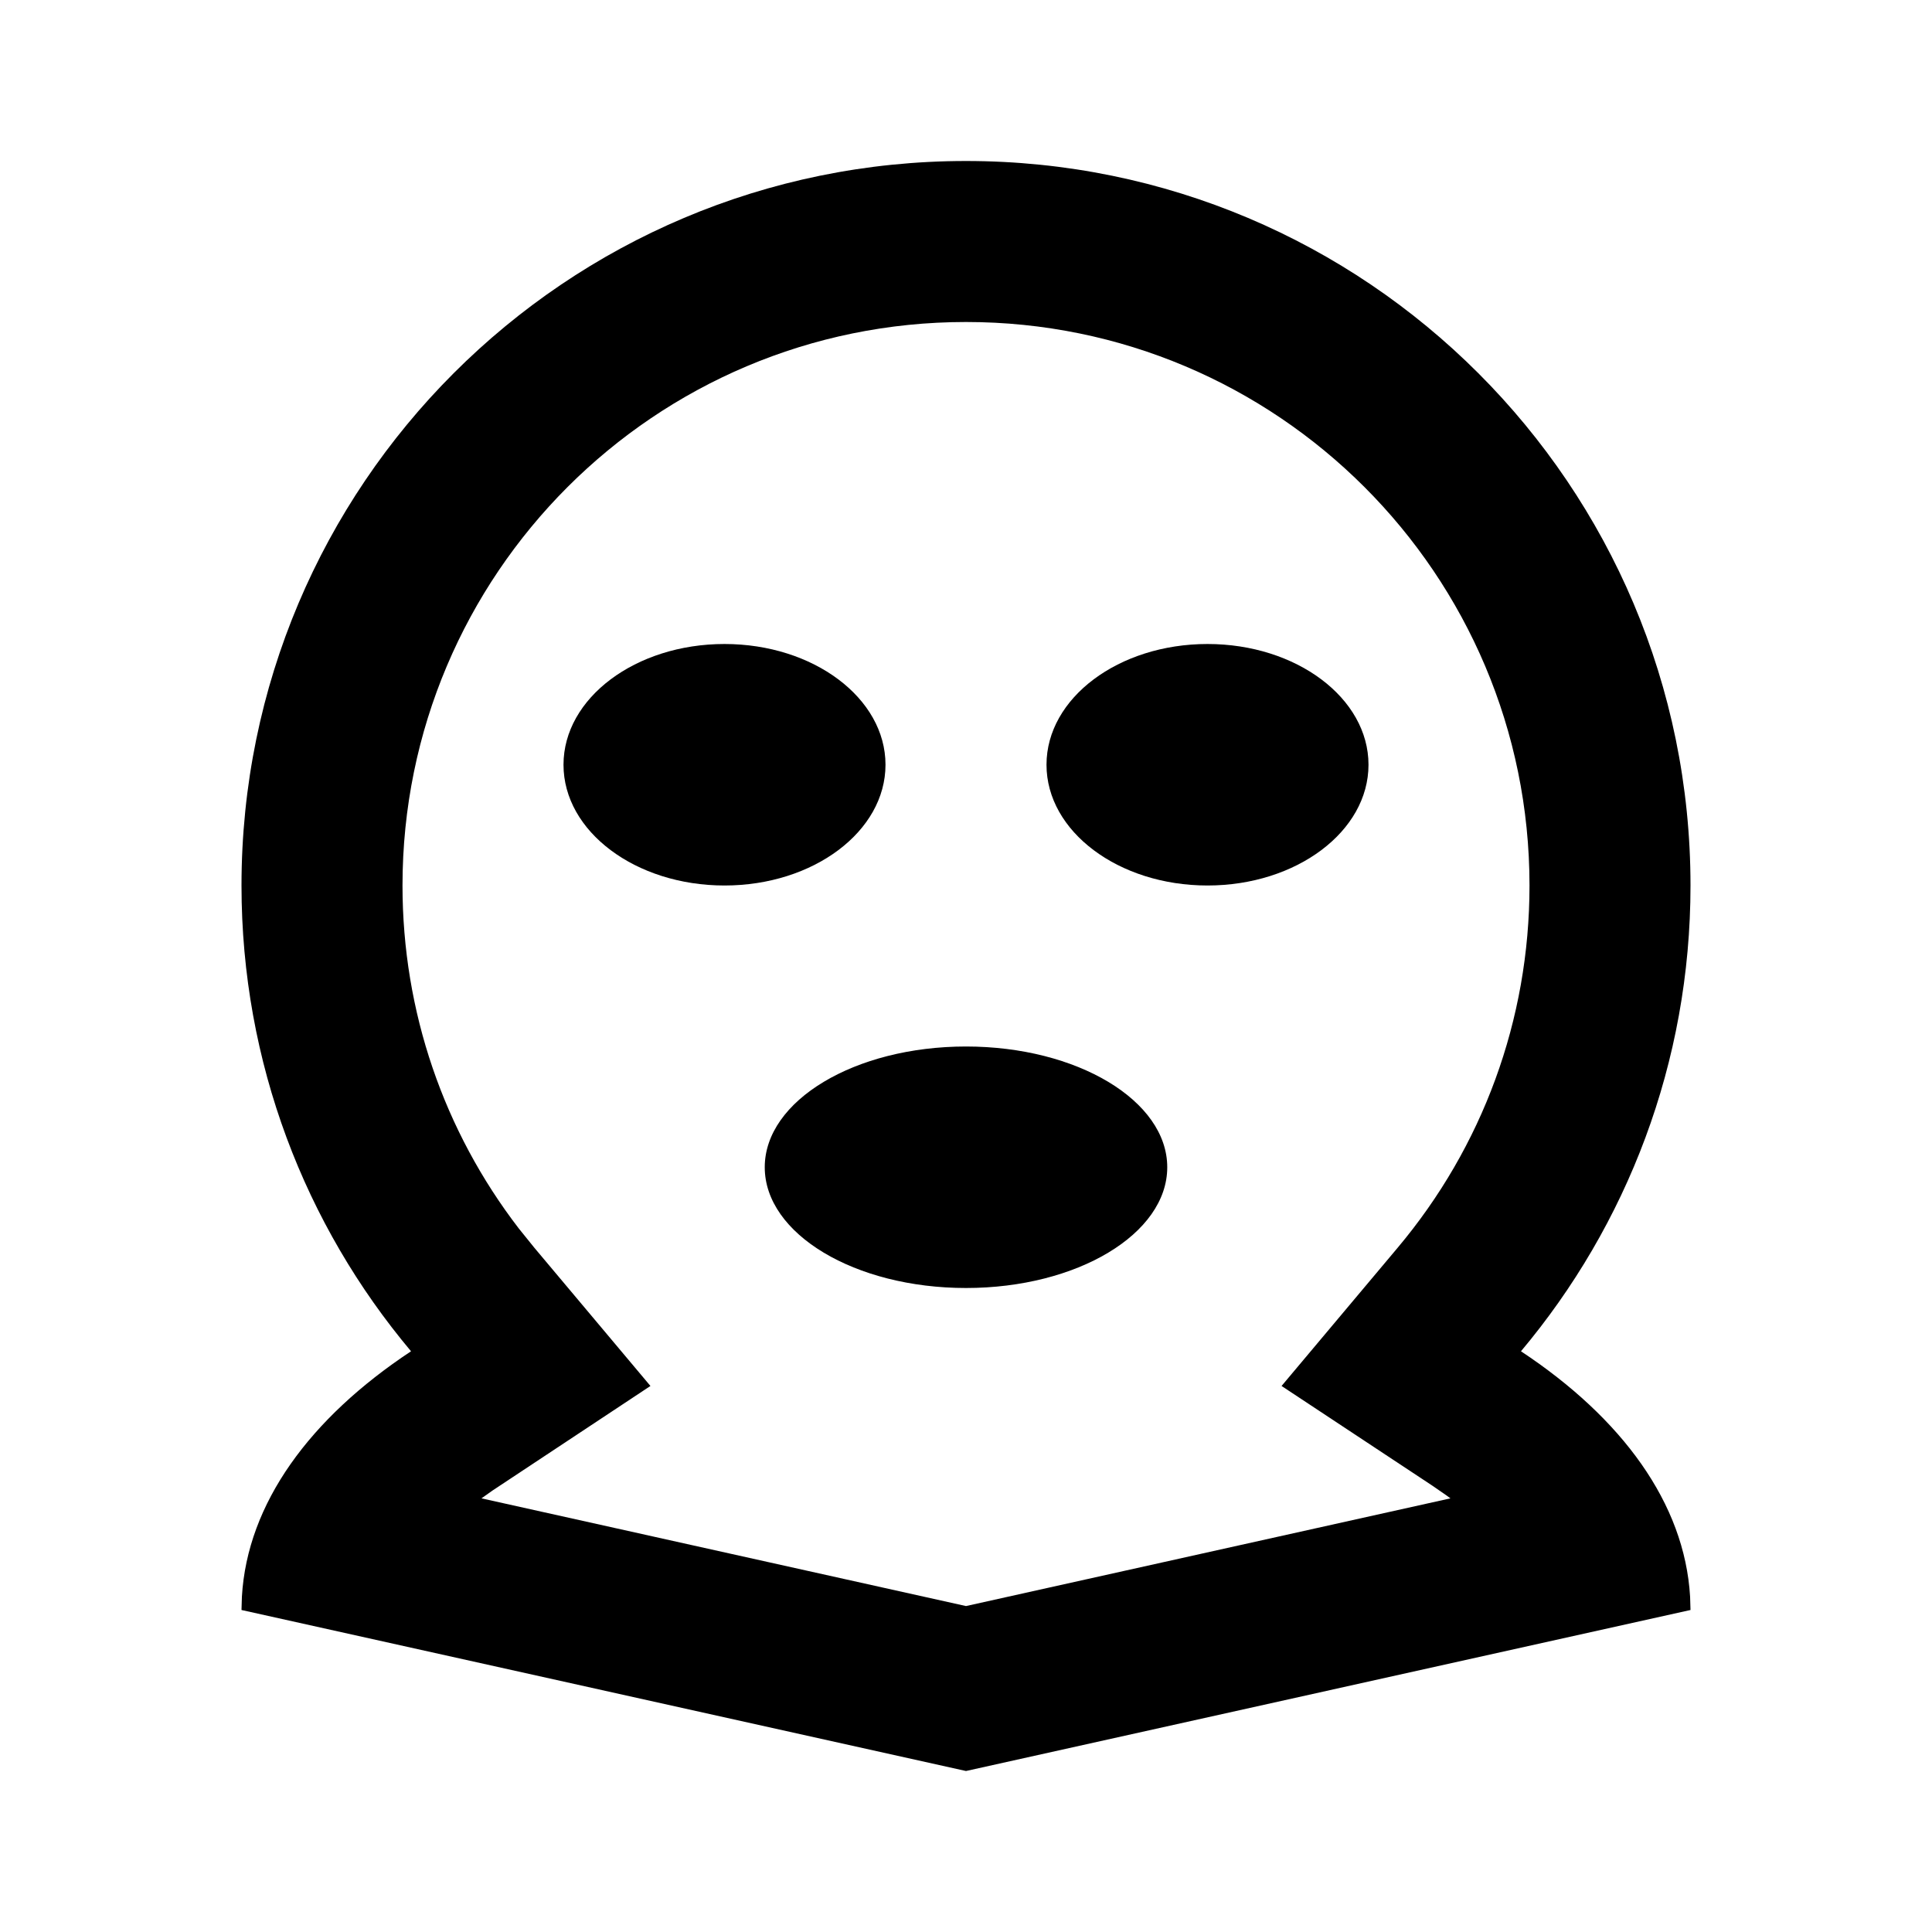 <svg viewBox="0 0 24 24" xmlns="http://www.w3.org/2000/svg"><path d="M12 2C16.971 2 21 6.029 21 11C21 13.203 20.208 15.221 18.894 16.786C20.149 17.616 20.927 18.675 20.995 19.835L21 20L12 22L3 20L3.005 19.835C3.072 18.675 3.851 17.616 5.106 16.786C3.792 15.222 3 13.204 3 11C3 6.029 7.029 2 12 2ZM12 4C8.134 4 5 7.134 5 11C5 12.567 5.514 14.05 6.445 15.261L6.637 15.499L8.08 17.217L6.118 18.516L5.981 18.613L12 19.951L18.018 18.613L17.969 18.577L17.791 18.454L15.92 17.217L17.363 15.499C18.415 14.247 19 12.671 19 11C19 7.134 15.866 4 12 4ZM12 13C13.381 13 14.5 13.672 14.5 14.5C14.5 15.328 13.381 16 12 16C10.619 16 9.5 15.328 9.5 14.5C9.5 13.672 10.619 13 12 13ZM9 8C10.105 8 11 8.672 11 9.5C11 10.328 10.105 11 9 11C7.895 11 7 10.328 7 9.5C7 8.672 7.895 8 9 8ZM15 8C16.105 8 17 8.672 17 9.5C17 10.328 16.105 11 15 11C13.895 11 13 10.328 13 9.5C13 8.672 13.895 8 15 8Z"/></svg>